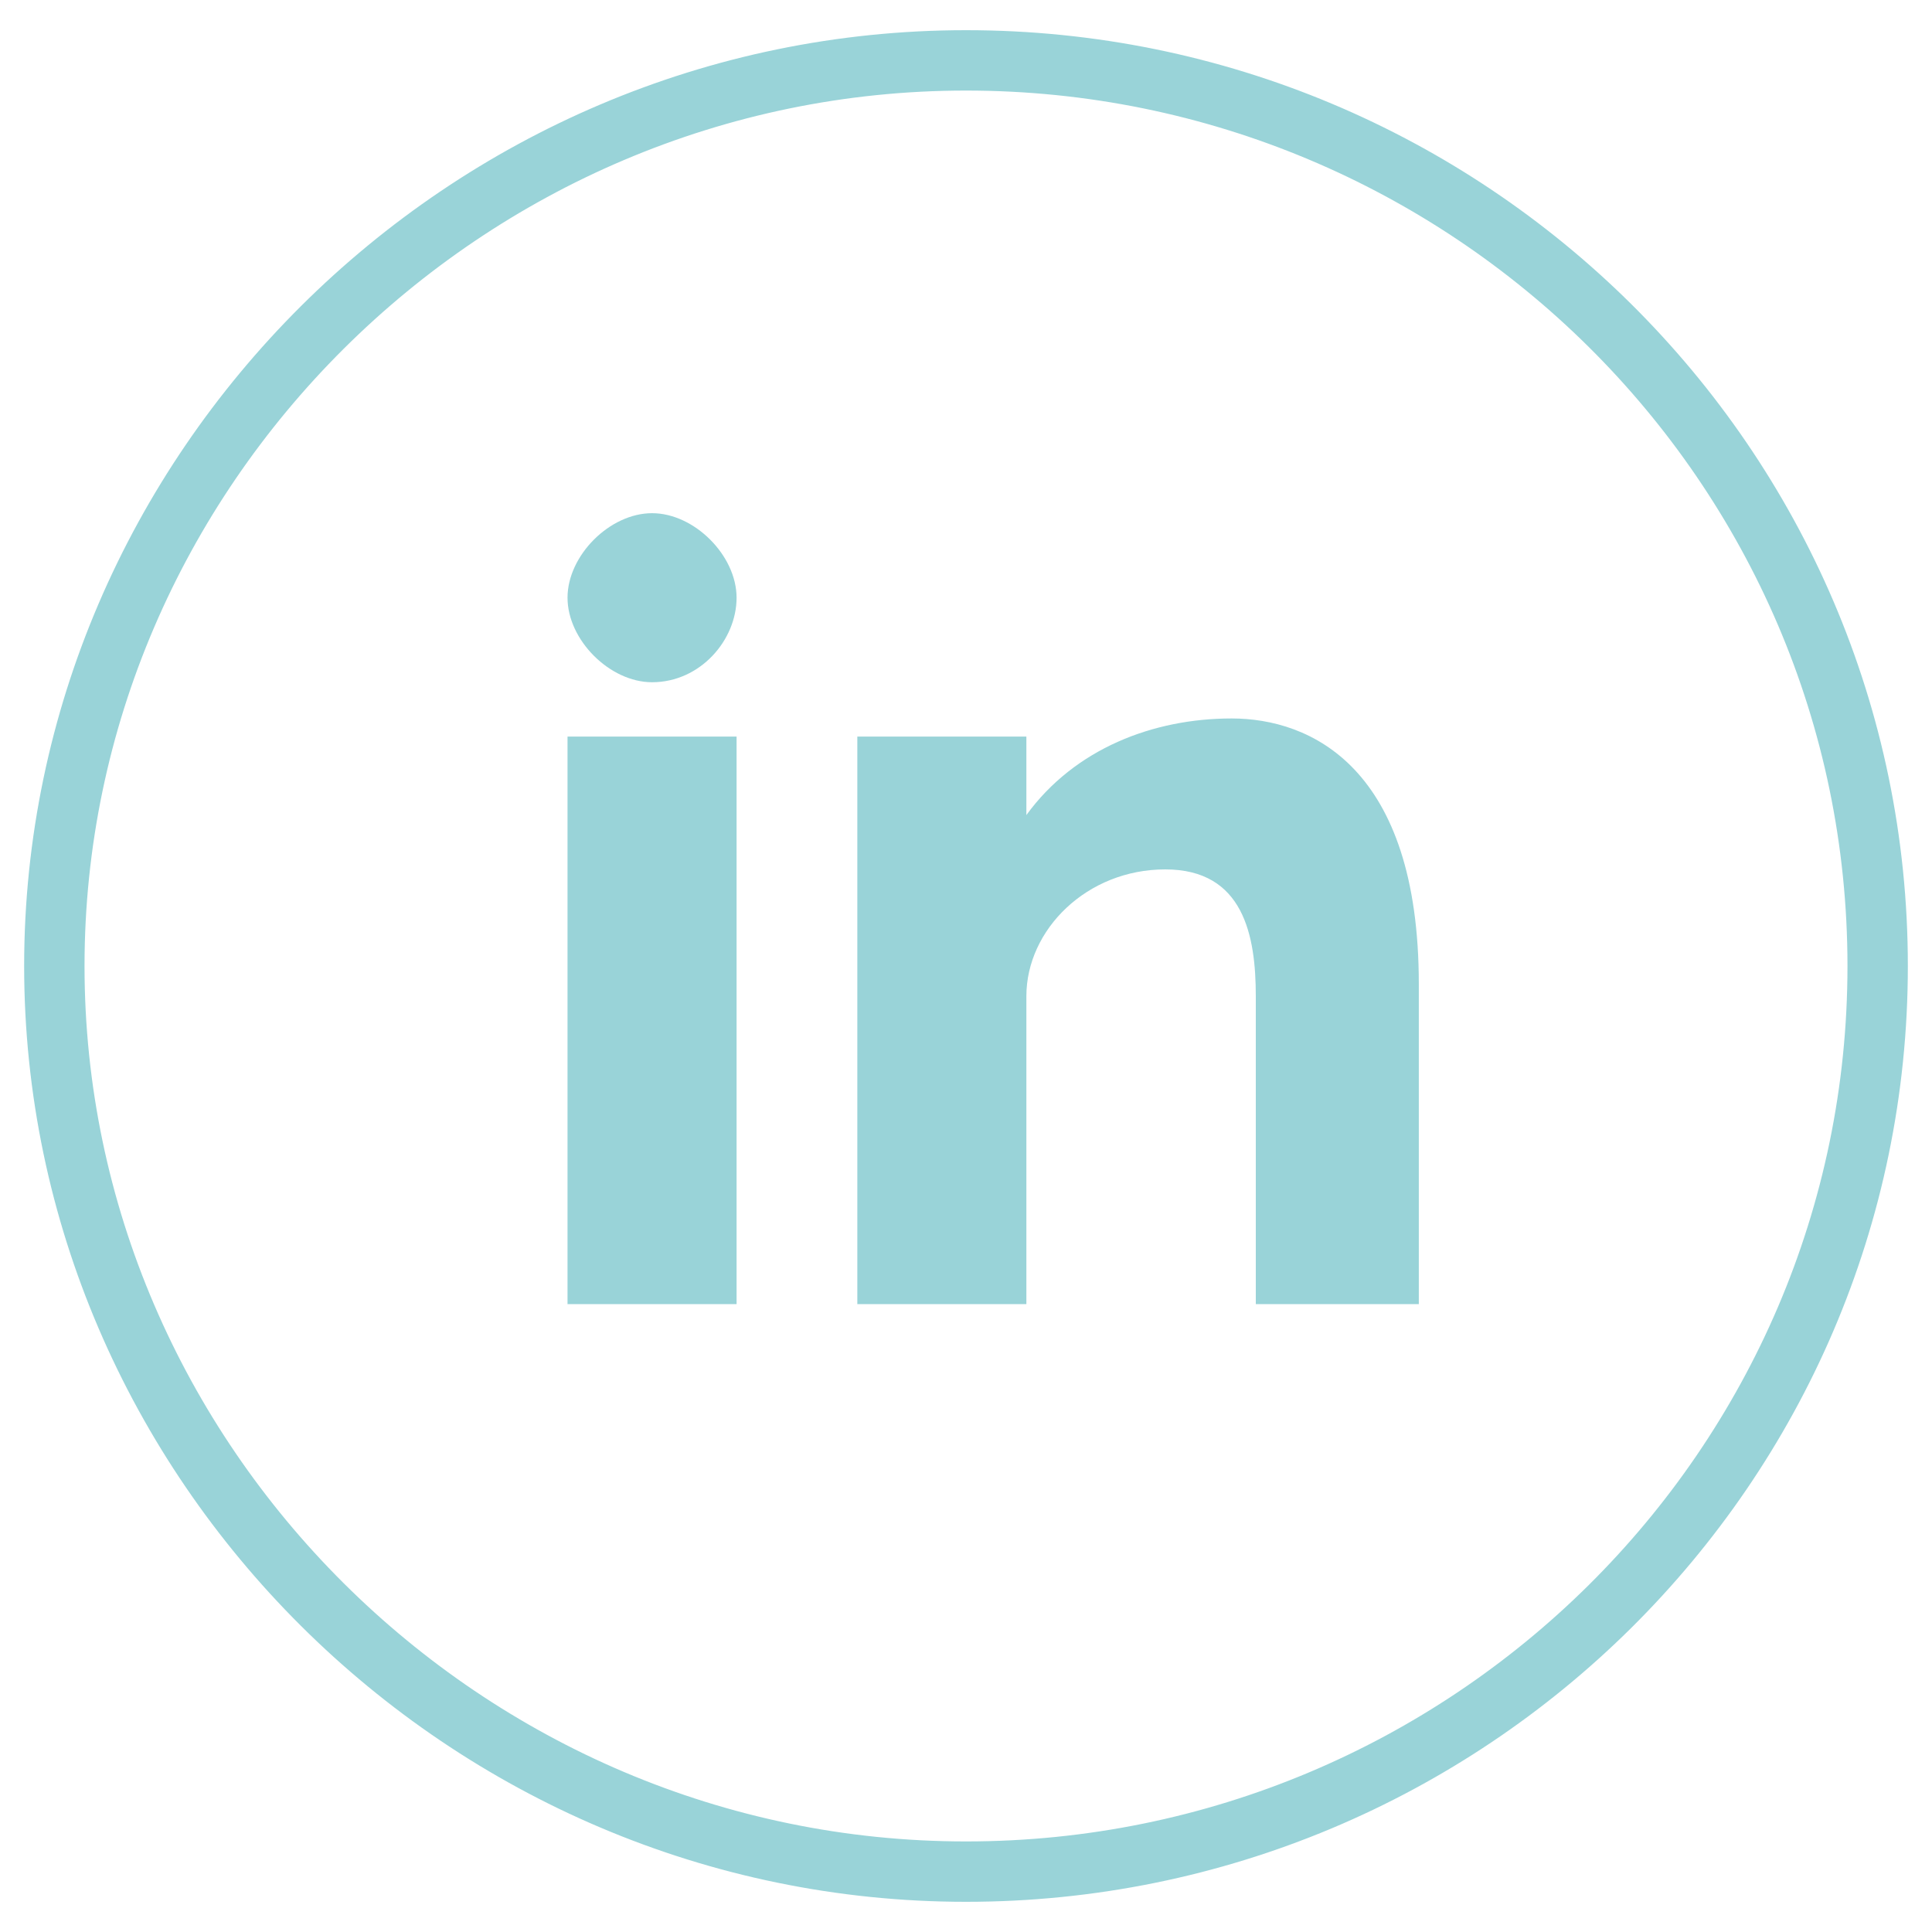 <?xml version="1.0" encoding="UTF-8"?>
<svg xmlns="http://www.w3.org/2000/svg" version="1.1" viewBox="0 0 32 32">
  <defs>
    <style>
      .cls-1 {
        fill: #99d3d8;
      }

      .cls-2 {
        fill: none;
        stroke: #99d3d8;
        stroke-miterlimit: 10;
      }
    </style>
  </defs>
  <!-- Generator: Adobe Illustrator 28.7.1, SVG Export Plug-In . SVG Version: 1.2.0 Build 142)  -->
  <g>
    <g id="_图层_1" data-name="图层_1">
      <path class="cls-2" d="M16,1c8.3,0,15.1,6.7,15.1,15s-6.8,15-15.1,15S.9,24.2.9,16,7.7,1,16,1Z"/>
      <path class="cls-1" d="M9.4,21.6h2.8v-9.4h-2.8v9.4ZM20.4,11.9c-1.3,0-2.6.5-3.4,1.6v-1.3h-2.8v9.4h2.8v-5.1c0-1.1,1-2.1,2.3-2.1s1.5,1.1,1.5,2.1v5.1h2.7v-5.3c0-3.6-1.8-4.4-3.1-4.4ZM10.8,11.3c.8,0,1.4-.7,1.4-1.4s-.7-1.4-1.4-1.4-1.4.7-1.4,1.4.7,1.4,1.4,1.4Z"/>
    </g>
  </g>
</svg>